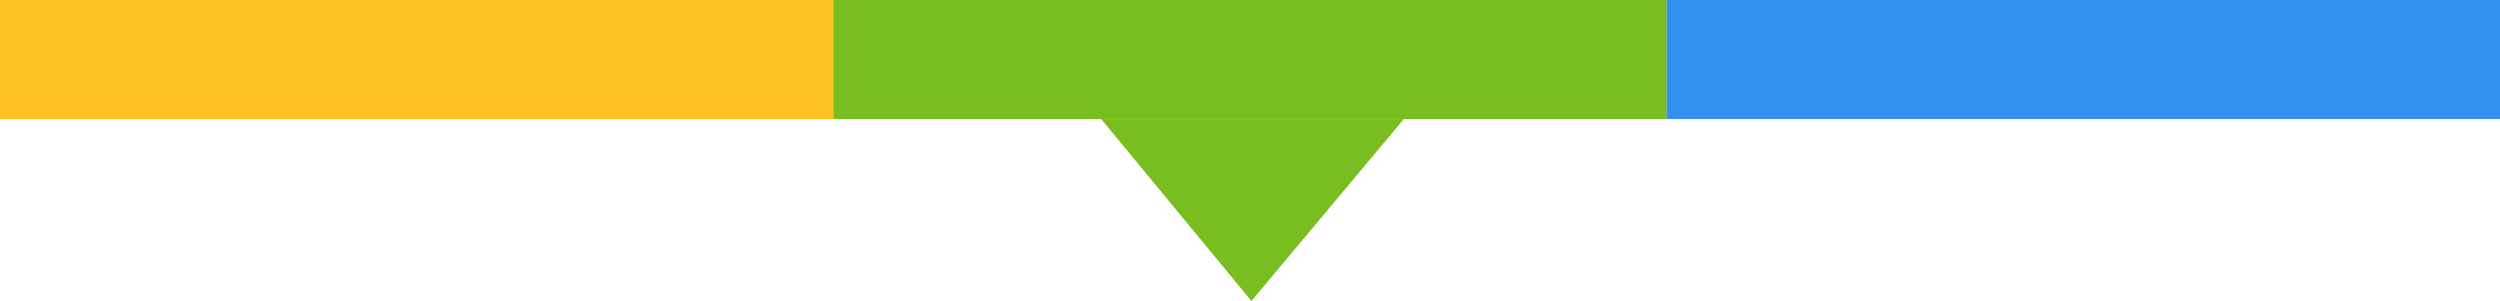 <svg xmlns="http://www.w3.org/2000/svg" width="84" height="10.113" viewBox="0 0 84 10.113"><g id="Group_4703" data-name="Group 4703" transform="translate(-632 -961.5)"><g id="Group_4653" data-name="Group 4653"><path id="Path_508" data-name="Path 508" d="M647.677,1136.391h-28v-4h28Z" transform="translate(12.323 -170.891)" fill="#ffc220"></path><path id="Path_509" data-name="Path 509" d="M647.677,1136.391h-28v-4h28Z" transform="translate(40.323 -170.891)" fill="#78be20"></path><path id="Path_510" data-name="Path 510" d="M647.677,1136.391h-28v-4h28Z" transform="translate(68.323 -170.891)" fill="#3491ef"></path></g><path id="Path_511" data-name="Path 511" d="M855,1118.993h10.169l-5.121,6.113Z" transform="translate(-186 -153.493)" fill="#78be20"></path></g></svg>